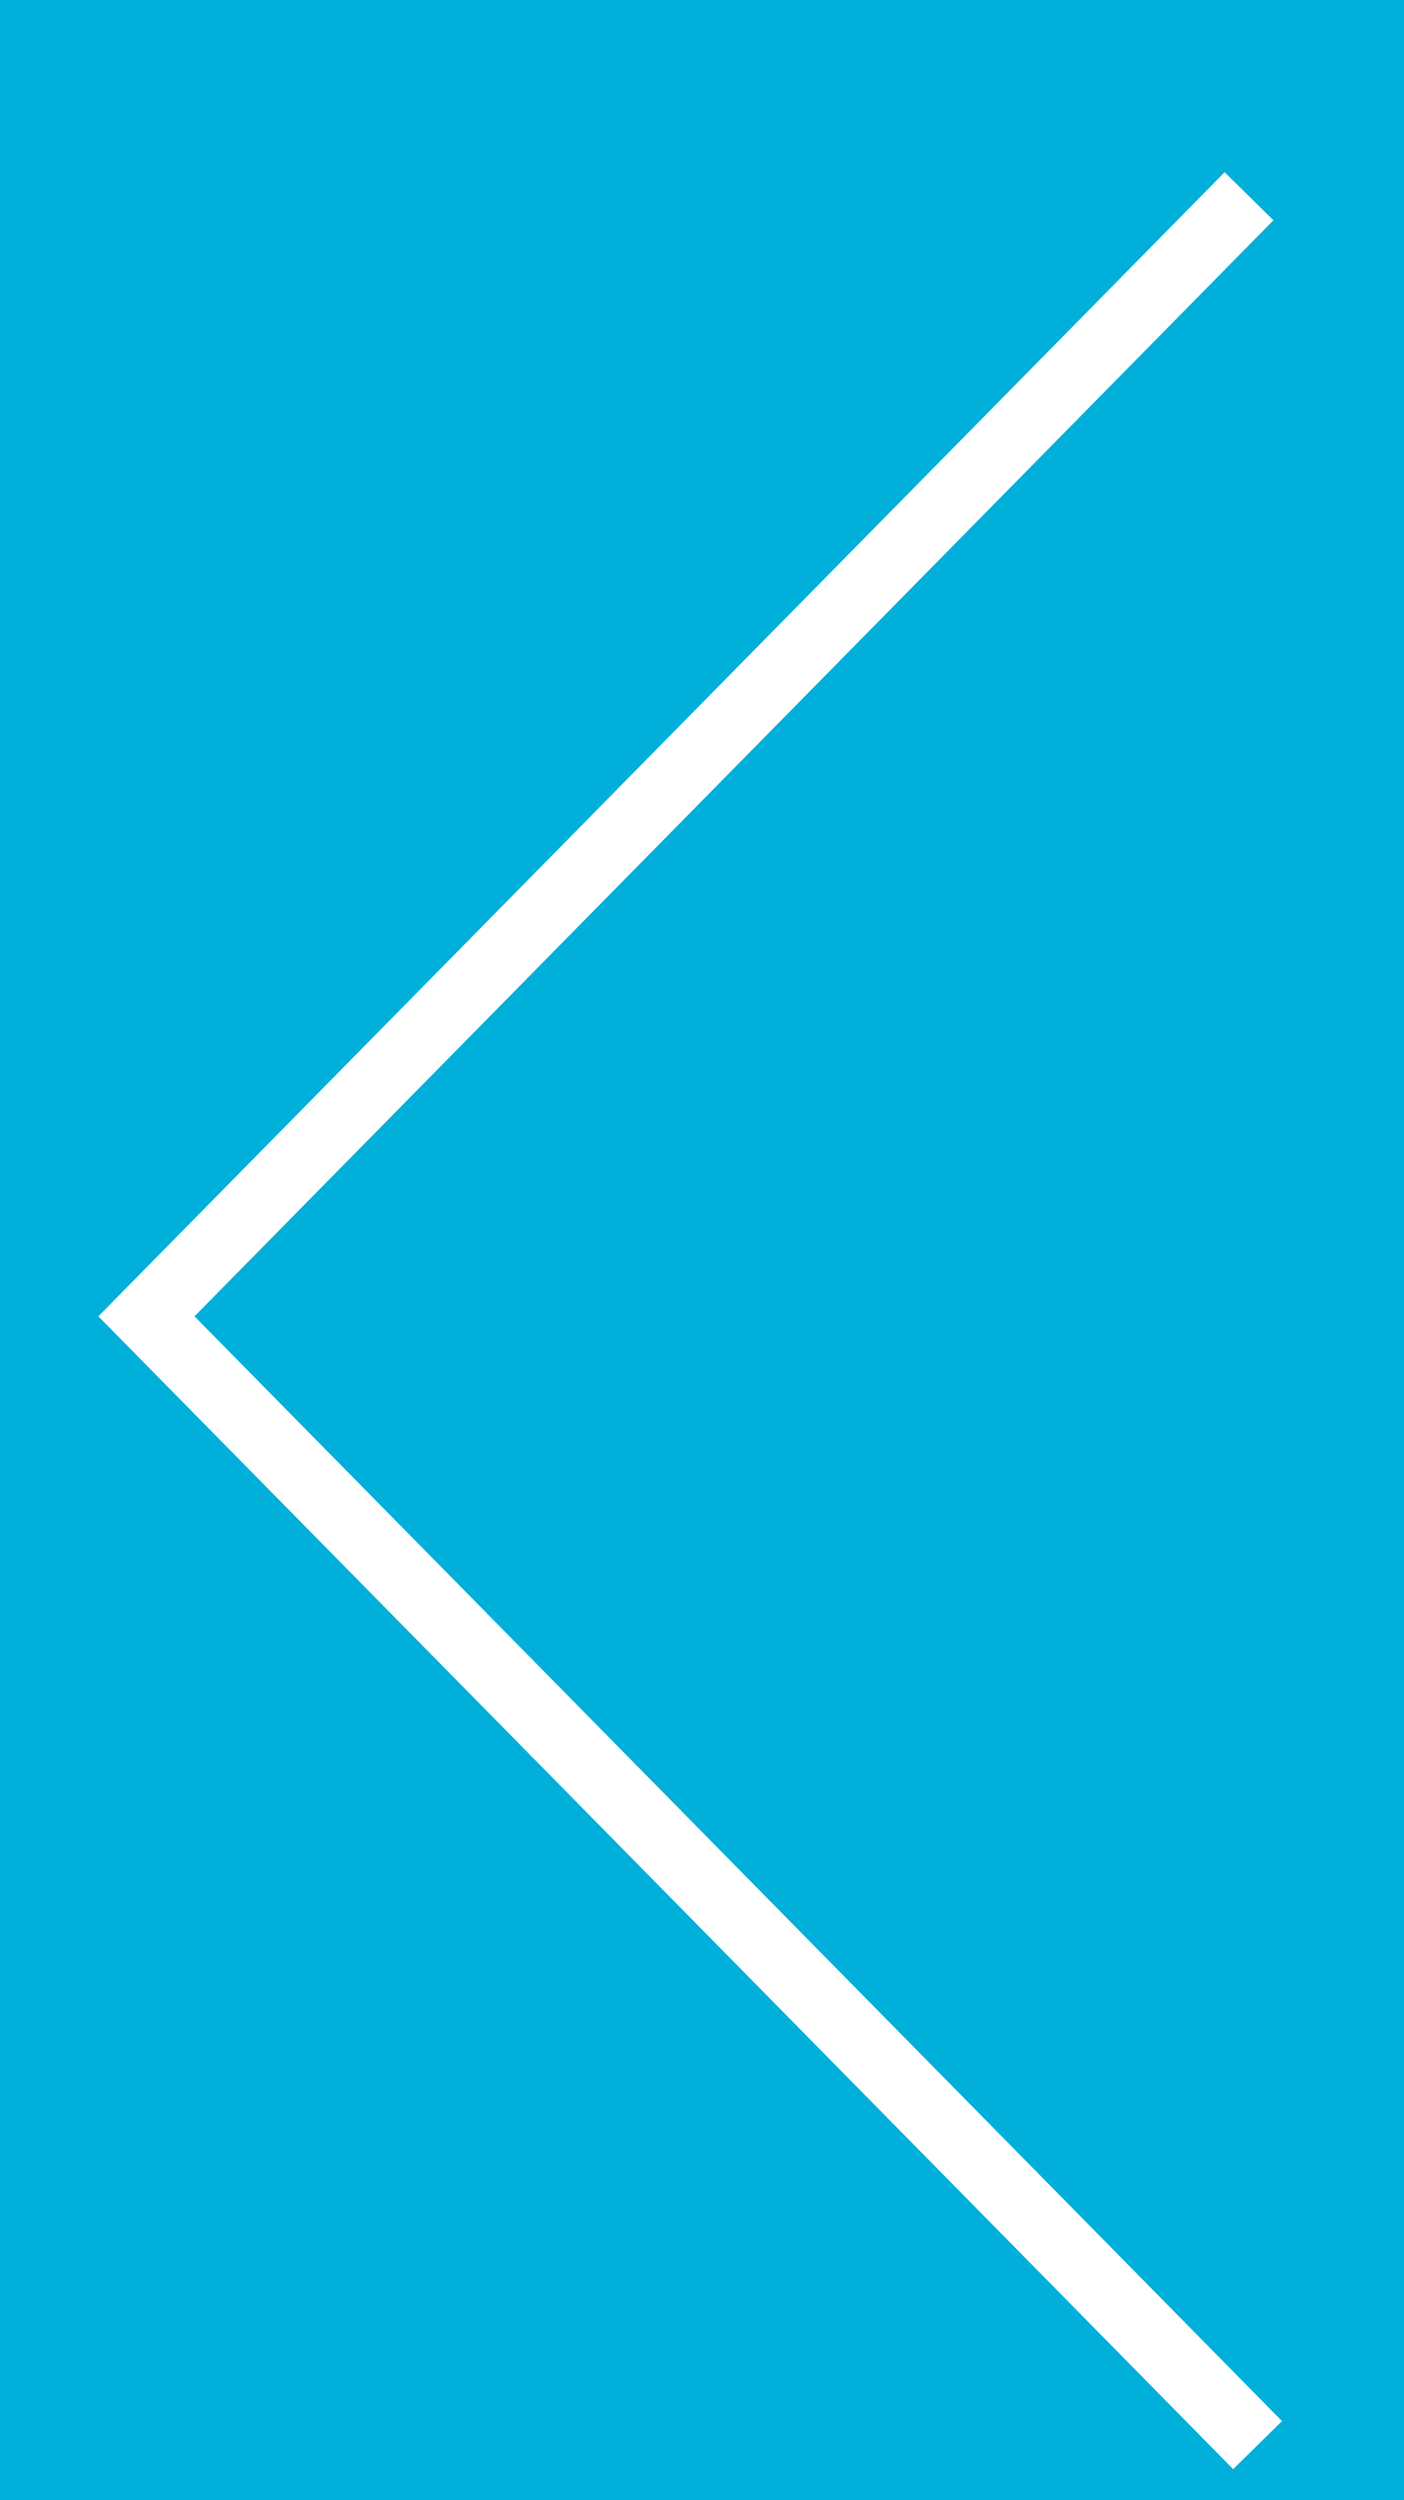 <?xml version="1.0" encoding="UTF-8"?>
<svg width="41px" height="73px" viewBox="0 0 41 73" version="1.1" xmlns="http://www.w3.org/2000/svg" xmlns:xlink="http://www.w3.org/1999/xlink">
    <!-- Generator: Sketch 51 (57462) - http://www.bohemiancoding.com/sketch -->
    <title>Path 2</title>
    <desc>Created with Sketch.</desc>
    <defs>
        <filter x="-30.3%" y="-10.4%" width="160.6%" height="129.9%" filterUnits="objectBoundingBox" id="filter-1">
            <feOffset dx="0" dy="1" in="SourceAlpha" result="shadowOffsetOuter1"></feOffset>
            <feGaussianBlur stdDeviation="1.5" in="shadowOffsetOuter1" result="shadowBlurOuter1"></feGaussianBlur>
            <feColorMatrix values="0 0 0 0 0   0 0 0 0 0   0 0 0 0 0  0 0 0 0.2 0" type="matrix" in="shadowBlurOuter1" result="shadowMatrixOuter1"></feColorMatrix>
            <feOffset dx="0" dy="2" in="SourceAlpha" result="shadowOffsetOuter2"></feOffset>
            <feGaussianBlur stdDeviation="1" in="shadowOffsetOuter2" result="shadowBlurOuter2"></feGaussianBlur>
            <feColorMatrix values="0 0 0 0 0   0 0 0 0 0   0 0 0 0 0  0 0 0 0.12 0" type="matrix" in="shadowBlurOuter2" result="shadowMatrixOuter2"></feColorMatrix>
            <feOffset dx="0" dy="0" in="SourceAlpha" result="shadowOffsetOuter3"></feOffset>
            <feGaussianBlur stdDeviation="1" in="shadowOffsetOuter3" result="shadowBlurOuter3"></feGaussianBlur>
            <feColorMatrix values="0 0 0 0 0   0 0 0 0 0   0 0 0 0 0  0 0 0 0.14 0" type="matrix" in="shadowBlurOuter3" result="shadowMatrixOuter3"></feColorMatrix>
            <feMerge>
                <feMergeNode in="shadowMatrixOuter1"></feMergeNode>
                <feMergeNode in="shadowMatrixOuter2"></feMergeNode>
                <feMergeNode in="shadowMatrixOuter3"></feMergeNode>
                <feMergeNode in="SourceGraphic"></feMergeNode>
            </feMerge>
        </filter>
    </defs>
    <g id="Website-Mockups" stroke="none" stroke-width="1" fill="none" fill-rule="evenodd">
        <g id="Notable-Women-in-STEM---profile" transform="translate(-102, -766)">
            <rect fill="#00b0da" x="0" y="0" width="1440" height="1883"></rect>
            <g id="Left-arrow" filter="url(#filter-1)" transform="translate(122.5, 801.5) scale(-1, 1) translate(-122.5, -801.5) translate(106, 768)" stroke="#FFFFFF" stroke-width="2">
                <polyline id="Path-2" transform="translate(16.5, 33.562) rotate(-90) translate(-16.5, -33.562) " points="-16.332 17.338 16.627 49.786 49.332 17.588"></polyline>
            </g>
        </g>
    </g>
</svg>